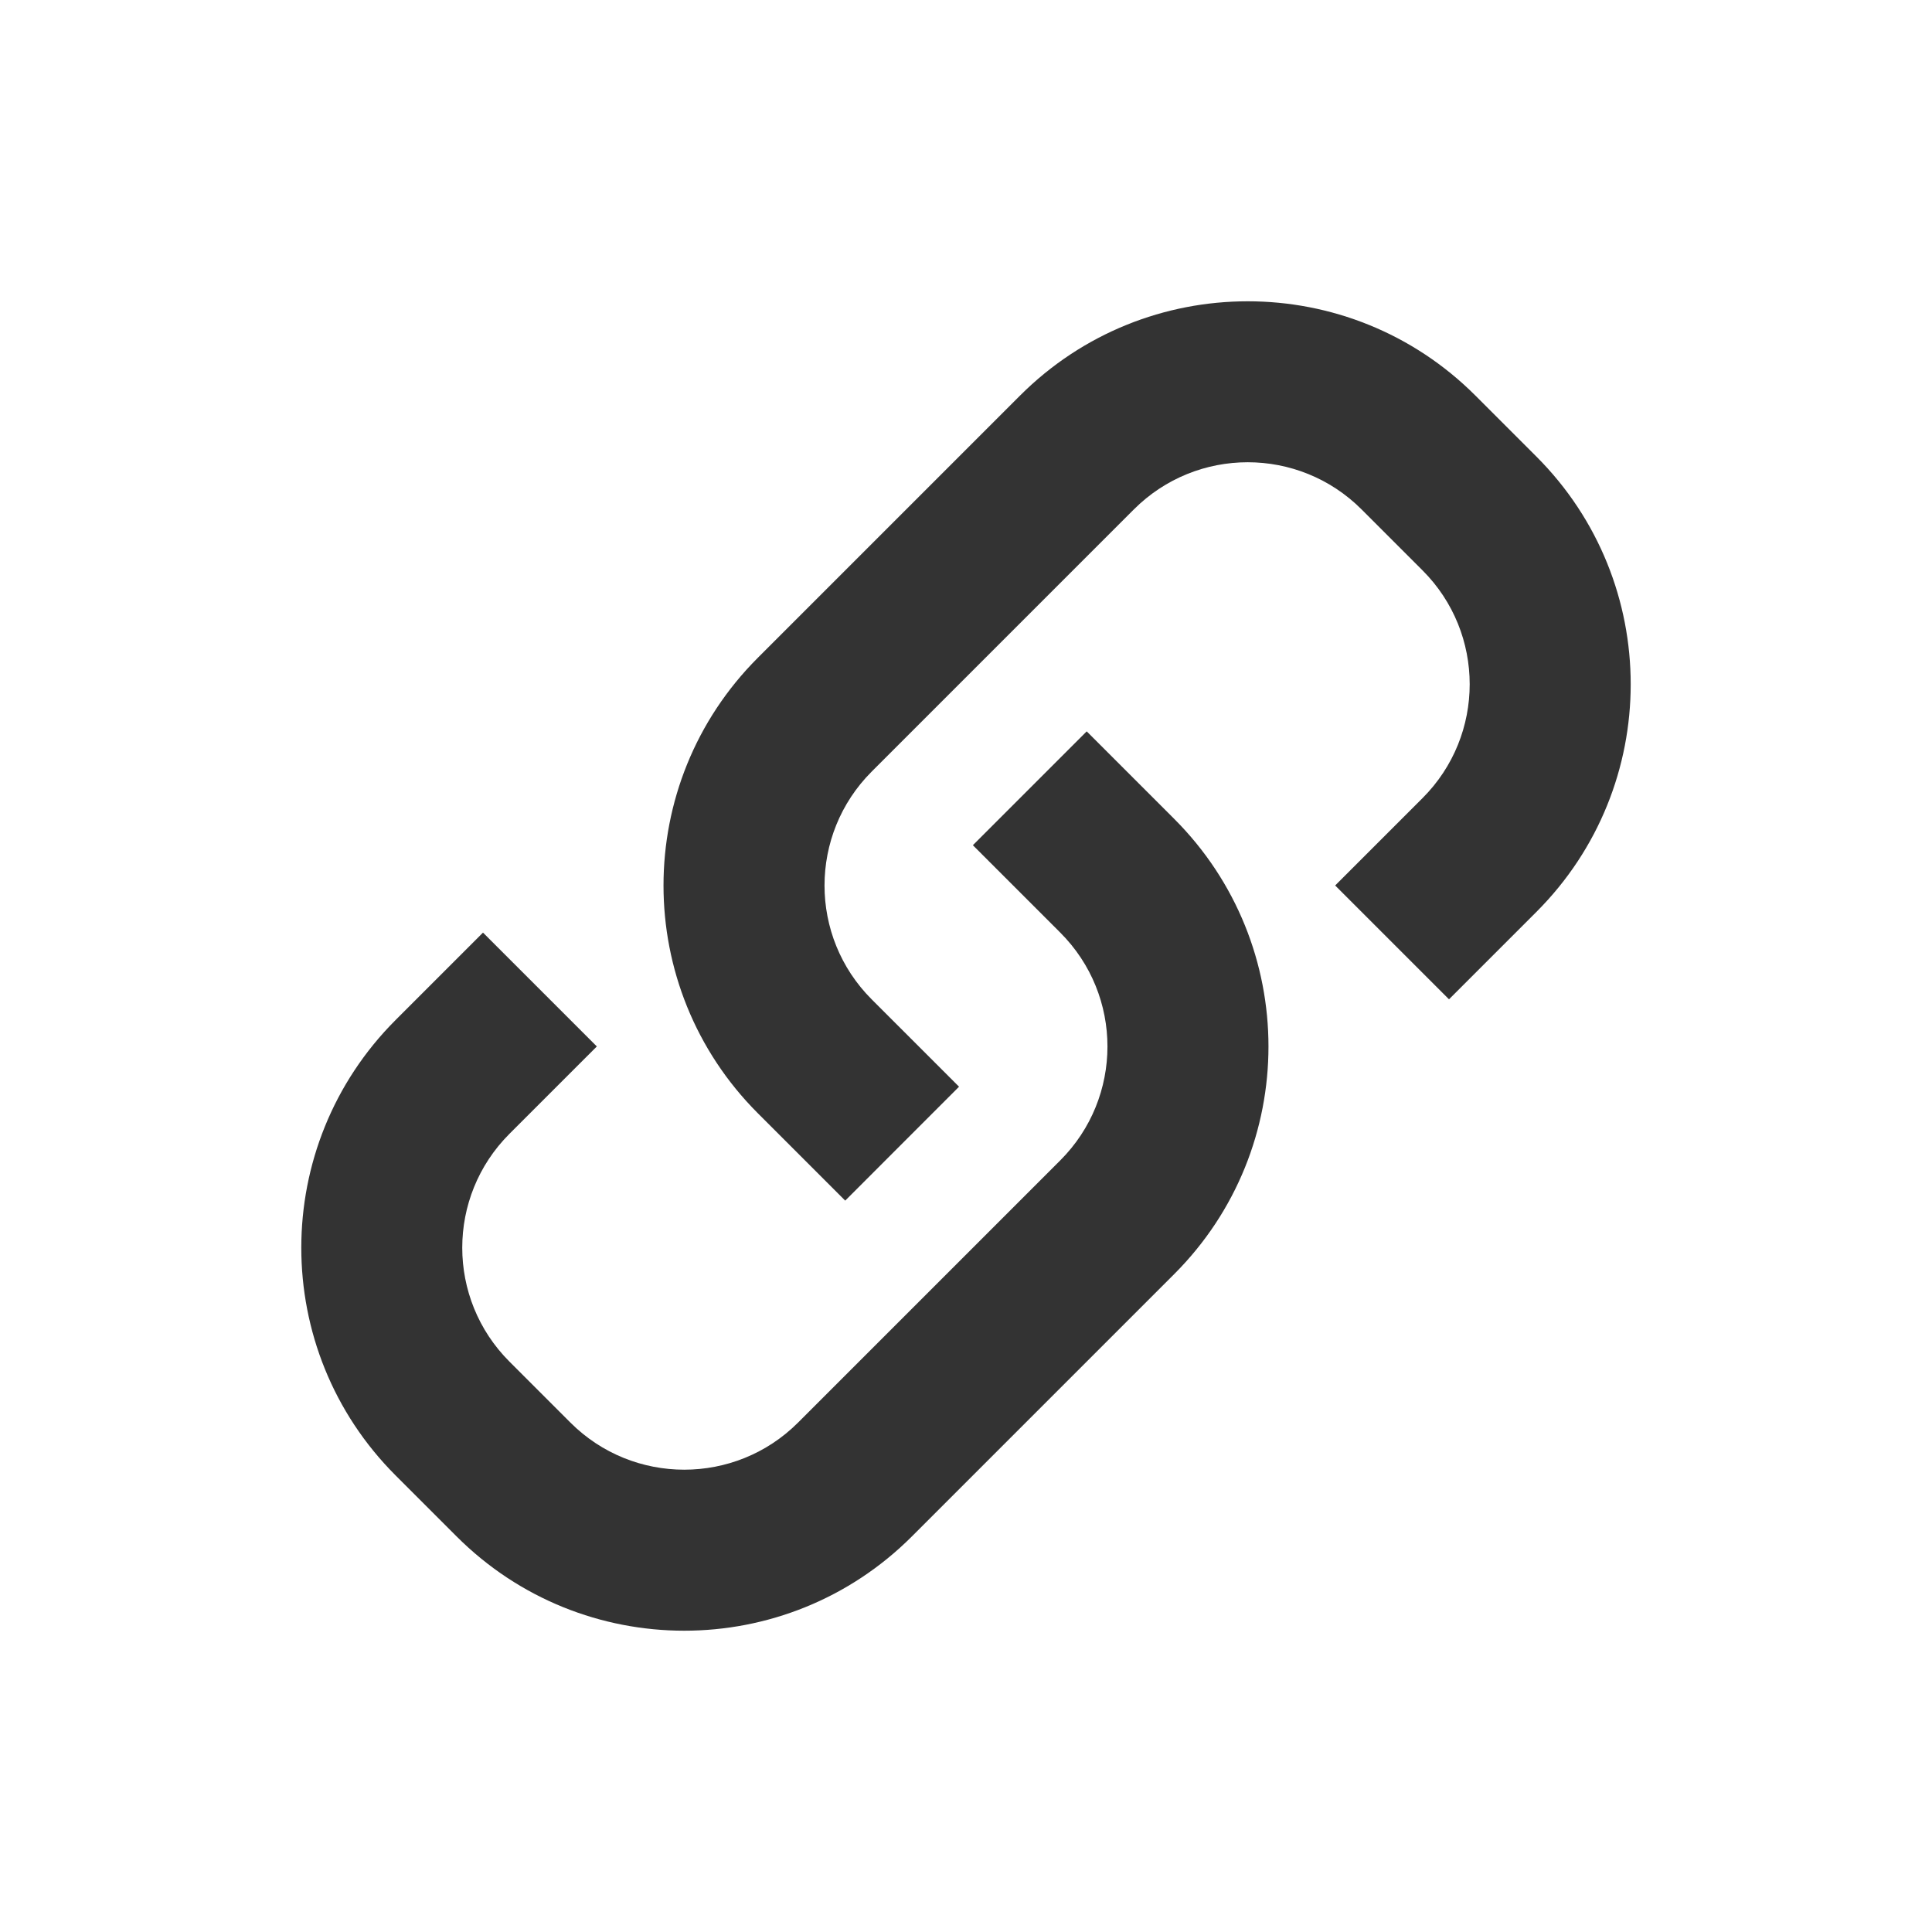 <svg width="25" height="25" viewBox="0 0 25 25" fill="none" xmlns="http://www.w3.org/2000/svg">
<path fill-rule="evenodd" clip-rule="evenodd" d="M19.092 5.119C17.465 3.492 14.826 3.492 13.199 5.119L9.806 8.512C8.179 10.139 8.179 12.777 9.806 14.405L10.937 15.536L12.41 14.062L11.279 12.931C10.466 12.118 10.466 10.799 11.279 9.985L14.672 6.592C15.486 5.778 16.805 5.778 17.619 6.592L18.408 7.381C19.221 8.194 19.221 9.514 18.408 10.327L17.277 11.458L18.75 12.931L19.881 11.8C21.508 10.173 21.508 7.535 19.881 5.908L19.092 5.119ZM5.908 19.881C7.535 21.508 10.173 21.508 11.8 19.881L15.193 16.488C16.821 14.861 16.821 12.222 15.193 10.595L14.062 9.464L12.589 10.937L13.72 12.068C14.534 12.882 14.534 14.201 13.72 15.015L10.327 18.408C9.514 19.221 8.194 19.221 7.381 18.408L6.592 17.619C5.778 16.805 5.778 15.486 6.592 14.672L7.723 13.541L6.25 12.068L5.119 13.199C3.492 14.827 3.492 17.465 5.119 19.092L5.908 19.881Z" fill="#333333"/>
</svg>
